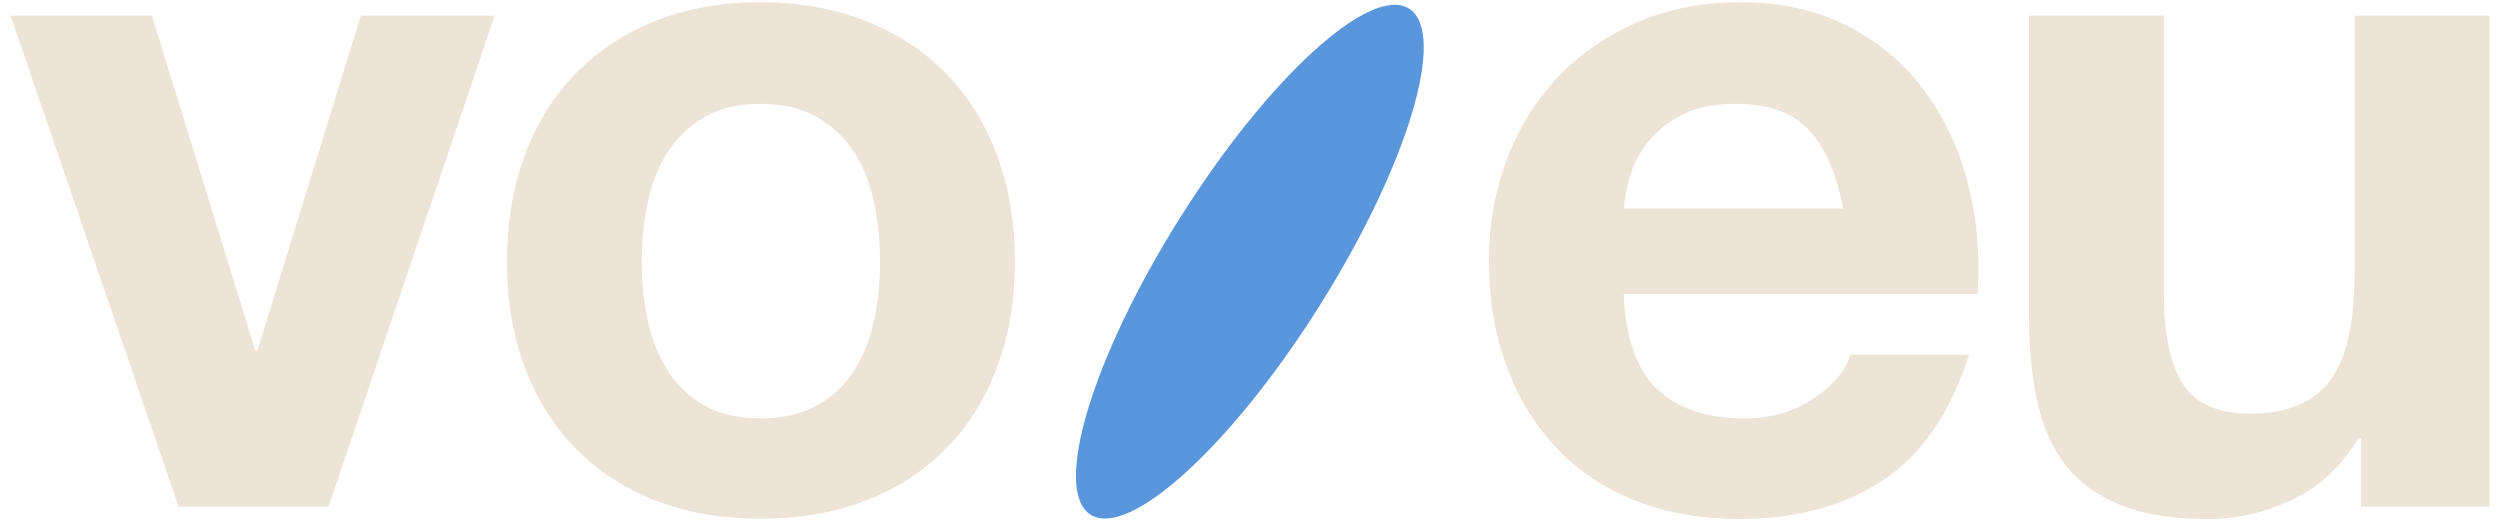 <svg xmlns="http://www.w3.org/2000/svg" width="964" height="201" viewBox="0 0 964 201" fill="none"><path d="M68.857 195.372L4.074 6.03H58.586L98.466 135.302H99.212L139.149 6.03H190.734L126.697 195.372H68.857ZM249.665 123.012C251.099 130.19 253.624 136.68 257.182 142.423C260.682 148.166 265.387 152.76 271.24 156.148C277.093 159.536 284.438 161.317 293.217 161.317C301.996 161.317 309.398 159.594 315.366 156.148C321.333 152.702 326.096 148.166 329.654 142.423C333.154 136.68 335.679 130.19 337.171 123.012C338.605 115.833 339.351 108.425 339.351 100.844C339.351 93.264 338.605 85.856 337.171 78.505C335.679 71.211 333.211 64.722 329.654 59.094C326.096 53.466 321.333 48.872 315.366 45.368C309.398 41.865 301.996 40.028 293.217 40.028C284.438 40.028 277.093 41.808 271.24 45.368C265.387 48.929 260.682 53.523 257.182 59.094C253.624 64.722 251.157 71.154 249.665 78.505C248.173 85.856 247.427 93.321 247.427 100.844C247.427 108.368 248.173 115.833 249.665 123.012ZM202.44 59.668C207.031 47.321 213.629 36.812 222.179 28.14C230.729 19.468 240.943 12.749 252.935 7.982C264.871 3.216 278.298 0.861 293.217 0.861C308.136 0.861 321.563 3.273 333.67 7.982C345.778 12.749 356.049 19.468 364.599 28.14C373.149 36.812 379.747 47.321 384.395 59.668C388.986 72.015 391.338 85.741 391.338 100.844C391.338 115.948 388.986 129.674 384.395 141.848C379.747 154.081 373.149 164.533 364.599 173.147C356.049 181.819 345.778 188.48 333.67 193.075C321.563 197.726 308.136 200.024 293.217 200.024C278.298 200.024 264.928 197.669 252.935 193.075C241 188.423 230.729 181.761 222.179 173.147C213.629 164.475 207.031 154.023 202.44 141.848C197.792 129.616 195.497 115.948 195.497 100.844C195.497 85.741 197.792 71.958 202.44 59.668ZM697.695 50.307C691.498 43.473 682.03 40.028 669.349 40.028C661.086 40.028 654.143 41.406 648.692 44.277C643.183 47.091 638.822 50.537 635.494 54.729C632.223 58.864 629.871 63.286 628.551 67.938C627.231 72.59 626.428 76.725 626.198 80.4H710.721C708.253 67.249 703.95 57.199 697.753 50.365M638.937 149.946C646.741 157.526 657.988 161.317 672.562 161.317C683.063 161.317 692.072 158.675 699.646 153.449C707.22 148.223 711.868 142.652 713.532 136.795H759.265C751.978 159.479 740.731 175.731 725.64 185.494C710.491 195.257 692.187 200.138 670.726 200.138C655.864 200.138 642.437 197.726 630.502 193.017C618.567 188.251 608.41 181.474 600.148 172.688C591.827 163.901 585.401 153.392 580.925 141.217C576.449 128.984 574.154 115.604 574.154 100.902C574.154 86.2 576.449 73.566 581.097 61.334C585.745 49.101 592.344 38.592 600.836 29.633C609.386 20.732 619.542 13.725 631.42 8.557C643.241 3.446 656.381 0.861 670.726 0.861C686.85 0.861 700.851 3.962 712.844 10.222C724.779 16.424 734.591 24.809 742.28 35.319C749.969 45.828 755.535 57.773 758.921 71.211C762.363 84.65 763.568 98.662 762.593 113.364H626.084C626.83 130.19 631.076 142.423 638.88 150.003M910.464 195.372V169.012H909.373C902.775 179.981 894.225 187.964 883.724 192.788C873.223 197.669 862.493 200.138 851.533 200.138C837.647 200.138 826.228 198.301 817.334 194.625C808.44 190.95 801.383 185.781 796.276 179.062C791.169 172.343 787.554 164.188 785.488 154.54C783.422 144.892 782.389 134.21 782.389 122.495V6.03H834.377V112.962C834.377 128.582 836.786 140.24 841.664 147.936C846.541 155.631 855.206 159.479 867.658 159.479C881.831 159.479 892.044 155.287 898.414 146.845C904.783 138.46 907.939 124.562 907.939 105.266V6.03H959.926V195.372H910.521H910.464Z" fill="#EDE3D6"></path><path d="M508.855 117.843C542.767 63.975 558.202 12.692 543.341 3.331C528.479 -6.03 488.944 30.035 455.031 83.961C421.119 137.829 405.684 189.112 420.545 198.473C435.407 207.834 474.943 171.769 508.855 117.843Z" fill="#5A96DC"></path></svg>